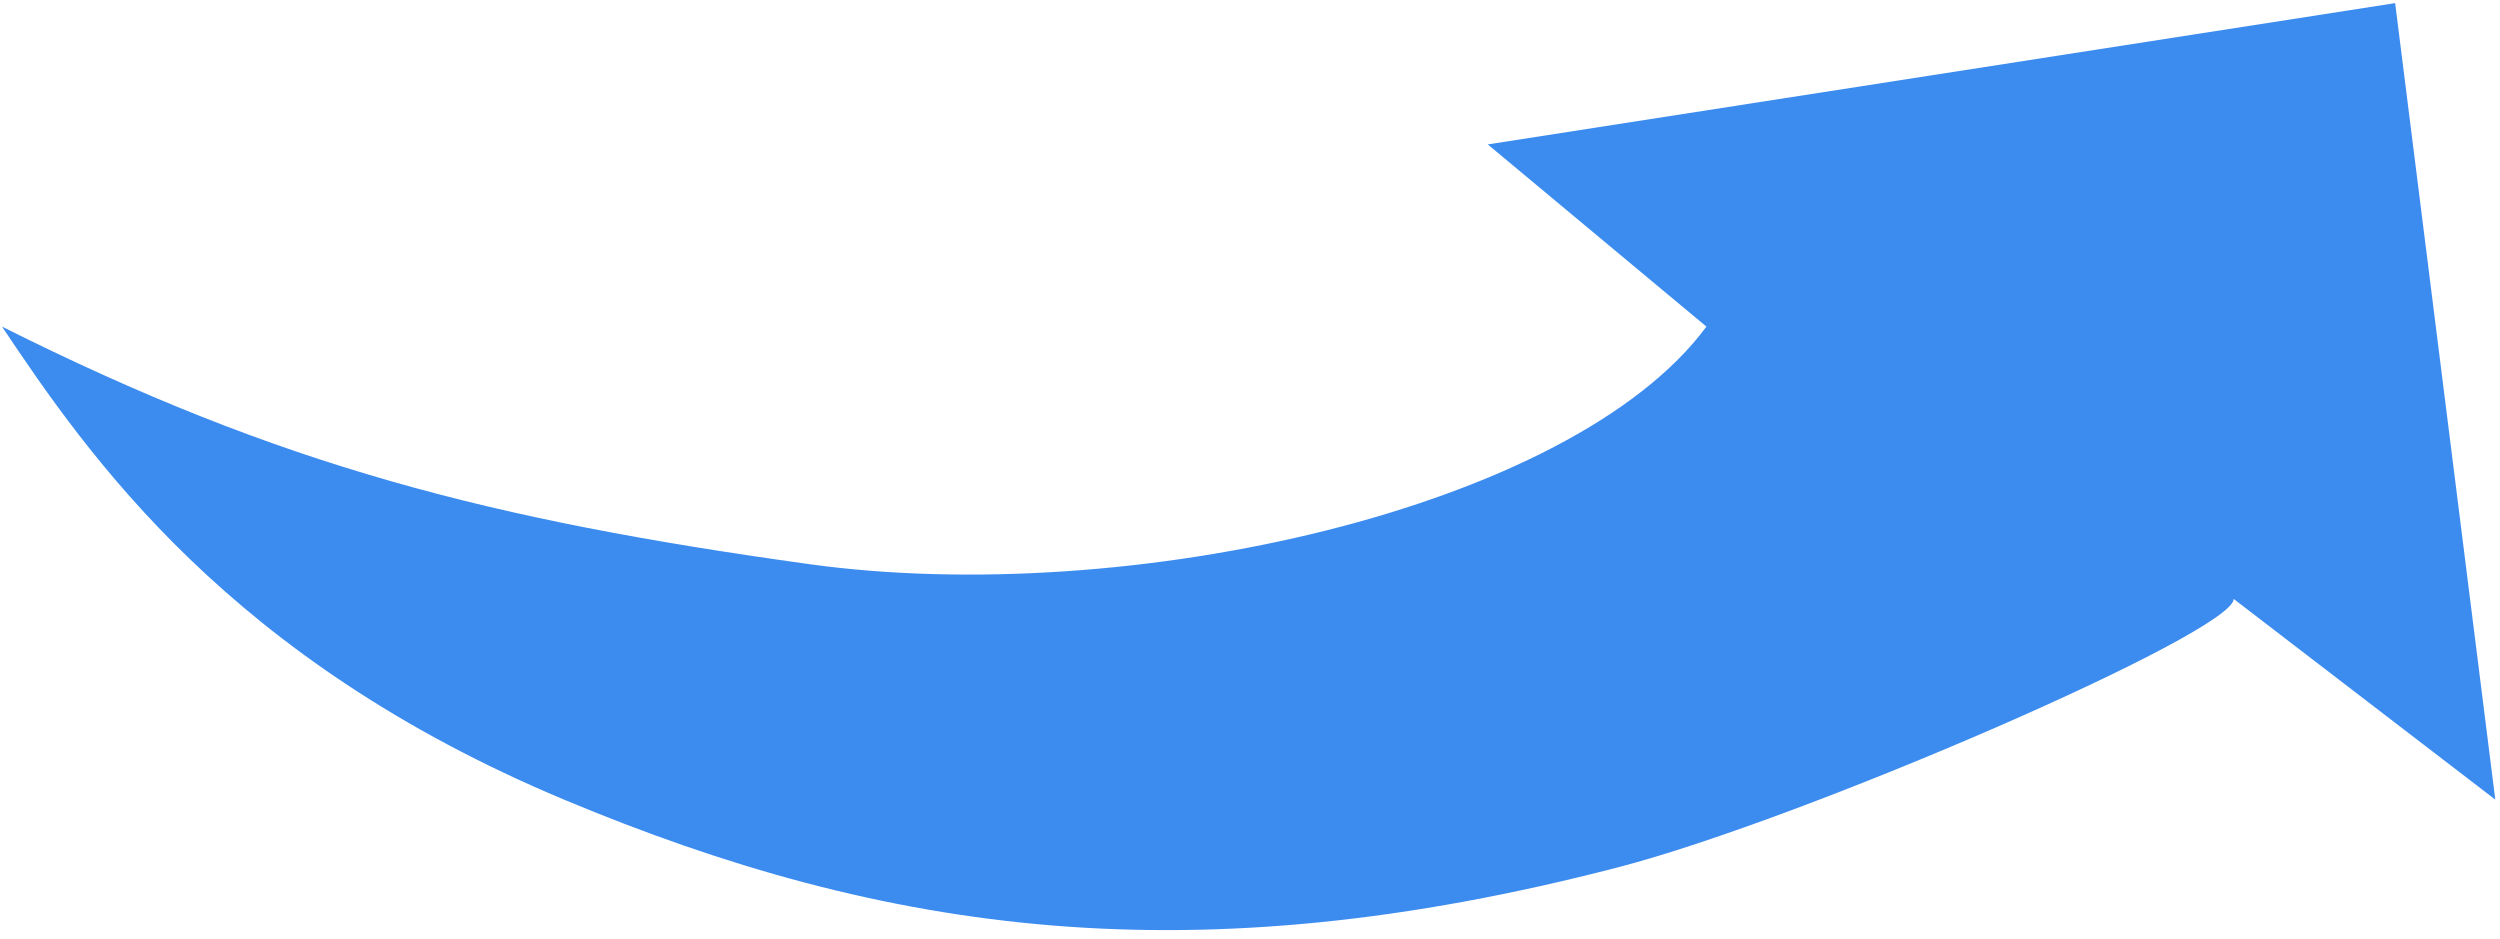 <?xml version="1.0" encoding="UTF-8"?>
<svg xmlns="http://www.w3.org/2000/svg" width="157" height="59" viewBox="0 0 157 59" fill="none">
  <path d="M156.704 50.215L140.276 37.614C140.276 39.714 113.324 51.421 101.645 54.459C74.95 61.402 55.698 58.702 35.42 50.215C14.422 41.427 5.602 28.699 0.126 20.512C17.58 29.256 30.8 32.651 50.821 35.428C70.843 38.206 98.693 31.956 107.164 20.512L93.431 9.069L150.415 0.196L156.704 50.215Z" fill="#3C8CF0"></path>
</svg>
